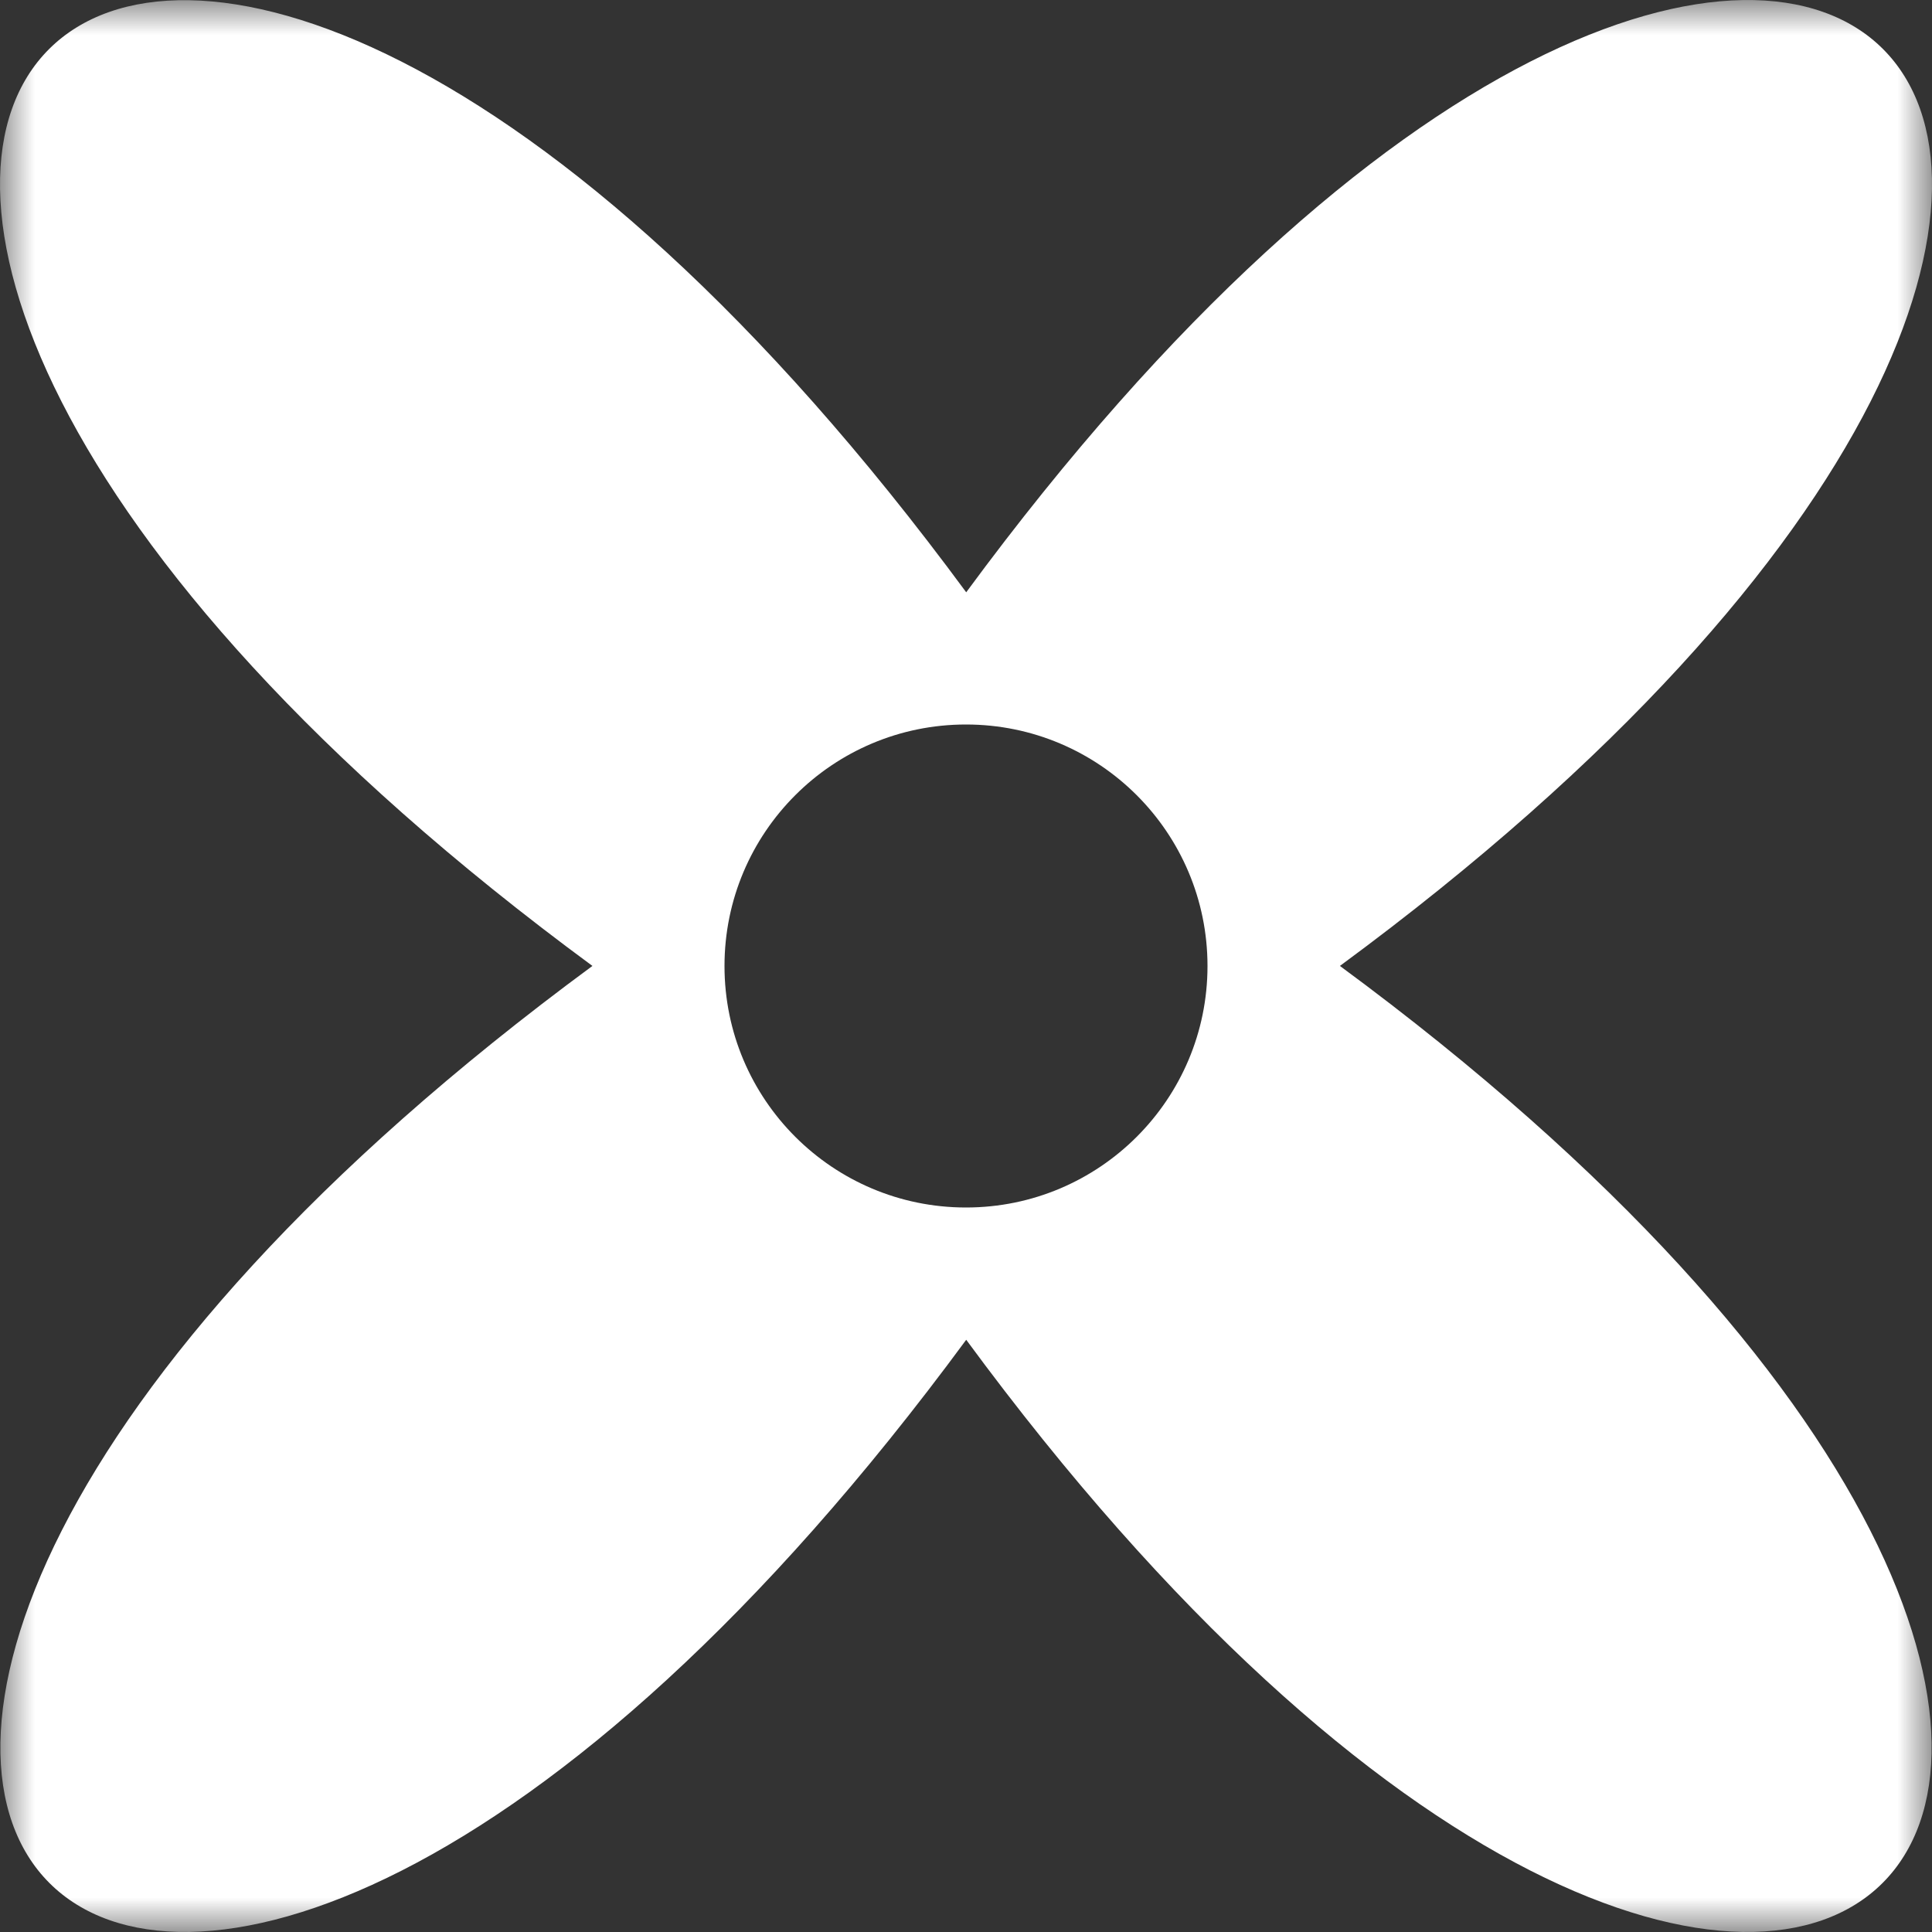 <?xml version="1.0" encoding="utf-8"?>
<svg xmlns="http://www.w3.org/2000/svg" fill="none" height="100%" overflow="visible" preserveAspectRatio="none" style="display: block;" viewBox="0 0 28 28" width="100%">
<rect x="0" y="0" width="28" height="28" fill="#333333" stroke="none"/>
<g id="Clip path group">
<mask height="28" id="mask0_0_81153" maskUnits="userSpaceOnUse" style="mask-type:luminance" width="28" x="0" y="0">
<g id="clip0_119_312">
<path d="M28 0H0V28H28V0Z" fill="white" id="Vector"/>
</g>
</mask>
<g mask="url(#mask0_0_81153)">
<g id="Group">
<path clip-rule="evenodd" d="M8.586 13.999C-7.66 25.967 2.039 35.666 14.003 19.417C25.959 35.666 35.658 25.967 19.419 13.999C35.666 2.034 25.966 -7.667 14.003 8.584C2.032 -7.662 -7.668 2.034 8.586 13.999ZM14 17.5C15.933 17.5 17.5 15.933 17.5 14C17.5 12.067 15.933 10.5 14 10.5C12.067 10.5 10.5 12.067 10.5 14C10.5 15.933 12.067 17.5 14 17.5Z" fill="white" fill-rule="evenodd" id="Vector_2"/>
</g>
</g>
</g>
</svg>